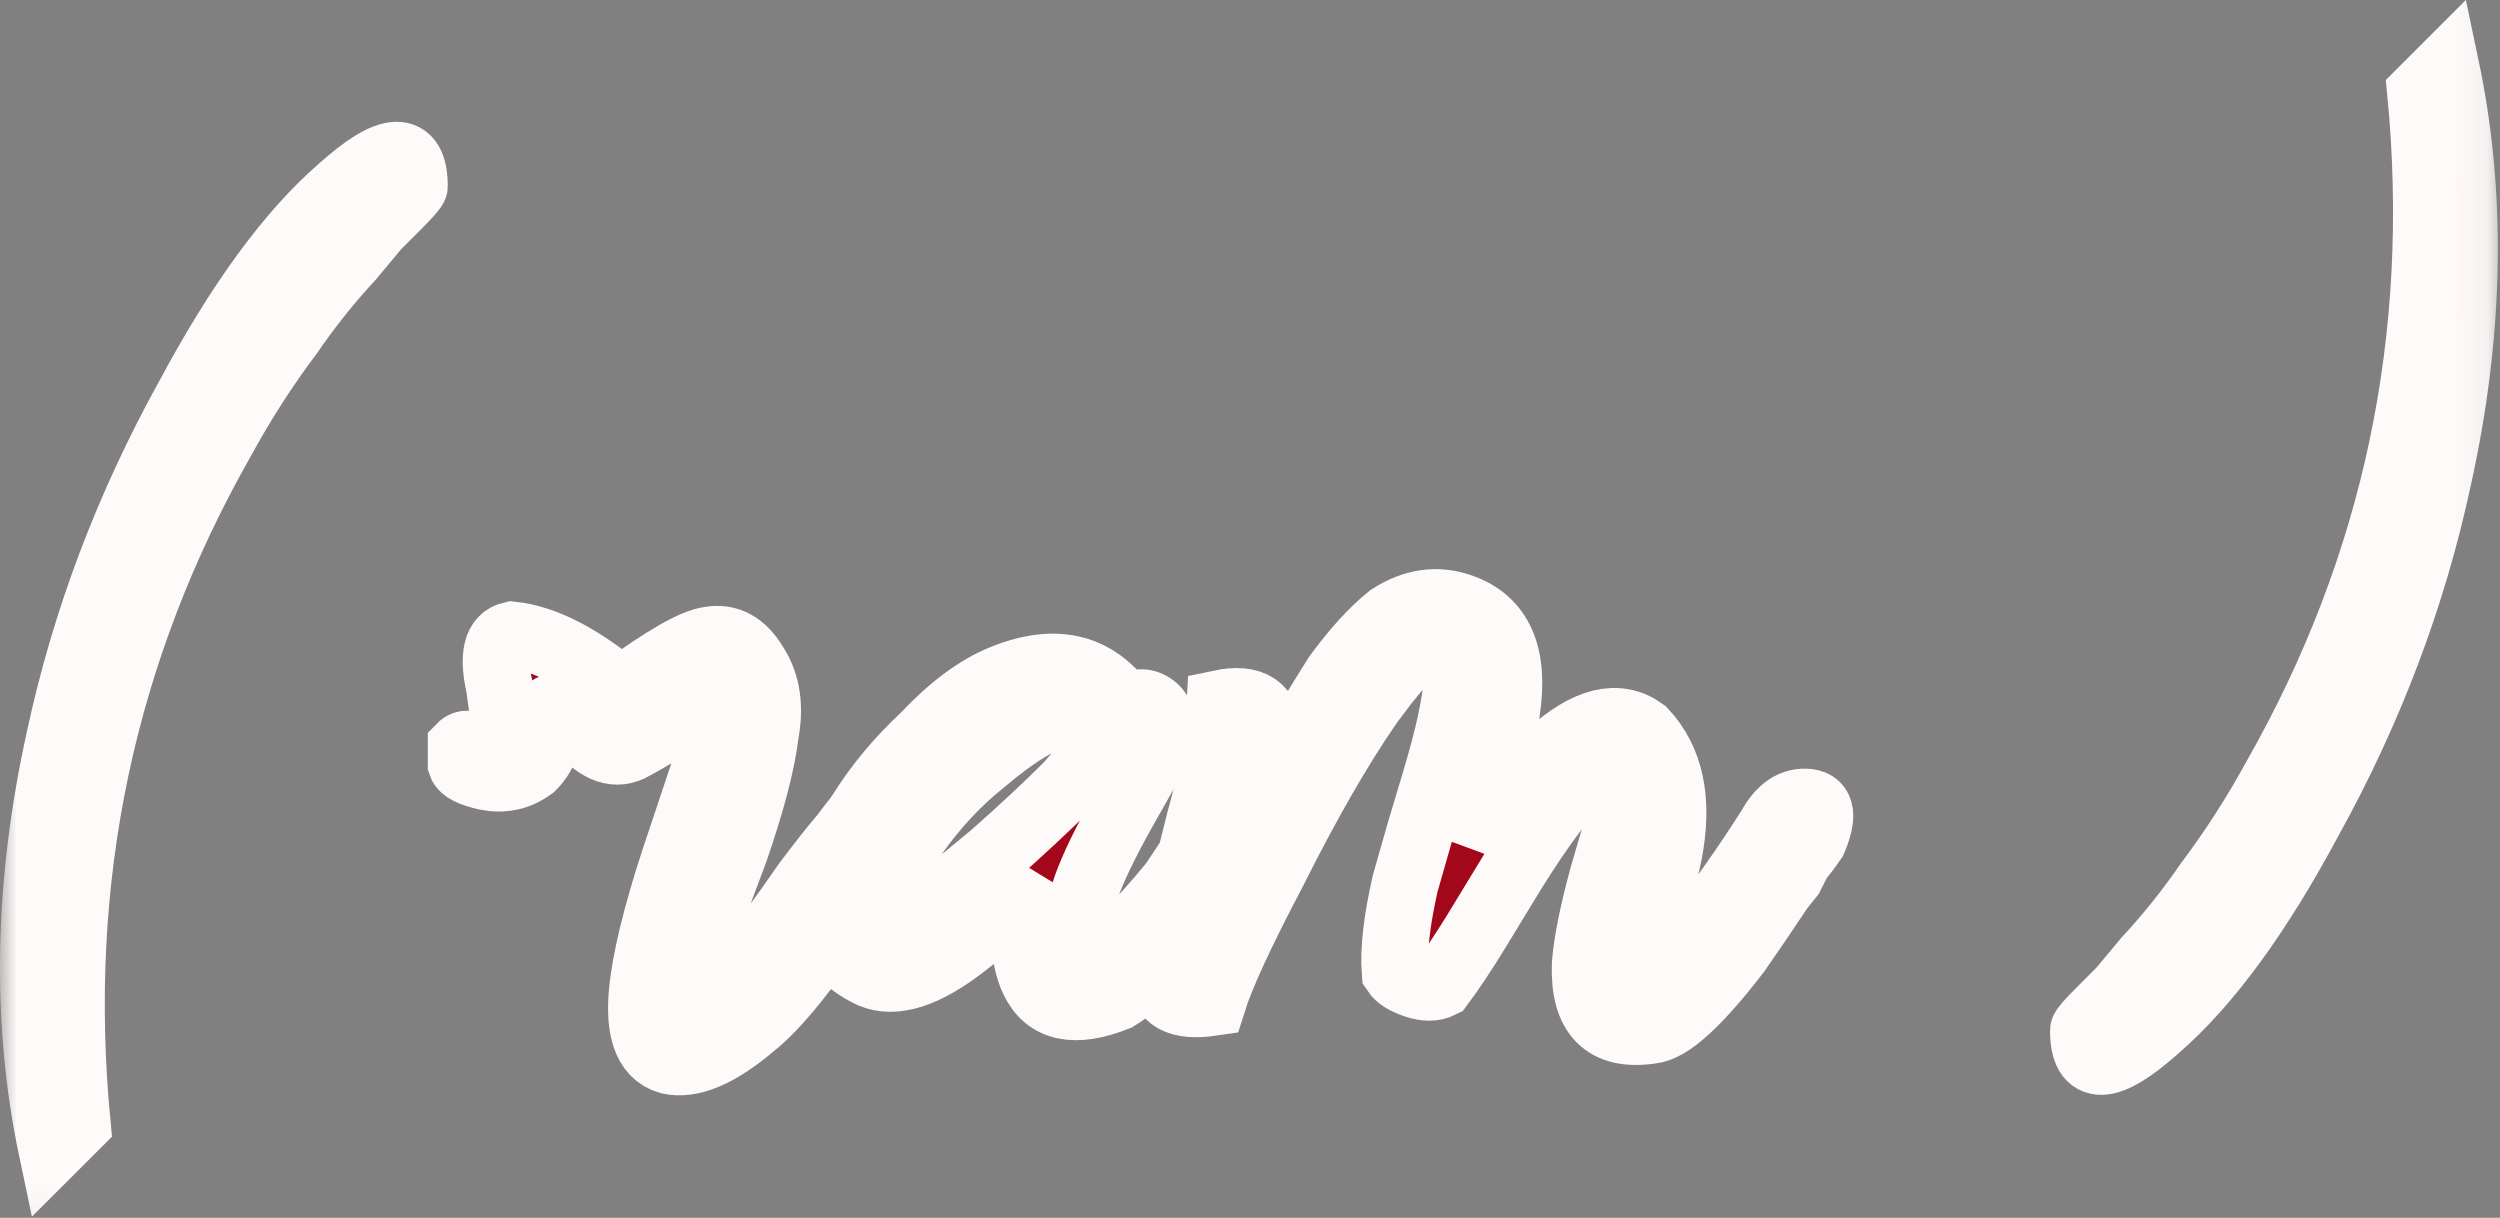 <?xml version="1.0" encoding="UTF-8"?> <svg xmlns="http://www.w3.org/2000/svg" viewBox="0 0 74.883 36.477" fill="none"><rect x="0" y="0" width="74.883" height="36.477" fill="#808080" stroke="none"/><mask id="path-1-outside-1_3243_7970" maskUnits="userSpaceOnUse" x="0" y="-3.956" width="300.193" height="152.098" fill="black"><rect fill="white" y="-0.987" width="74.931" height="37.965"></rect><path d="M1.554 34.432C0.745 30.585 0.82 26.485 1.782 22.131C2.542 18.588 3.832 15.171 5.655 11.881C7.173 9.046 8.692 6.971 10.21 5.655C11.678 4.338 12.412 4.313 12.412 5.579C12.412 5.629 12.235 5.832 11.881 6.186C11.628 6.439 11.425 6.642 11.273 6.793C11.02 7.097 10.767 7.401 10.514 7.705C9.856 8.413 9.249 9.173 8.692 9.983C7.933 10.995 7.249 12.058 6.642 13.172C3.048 19.499 1.605 26.333 2.314 33.673L1.554 34.432Z"></path><path d="M18.977 22.359C18.471 22.663 17.939 22.486 17.382 21.828C16.825 21.17 16.496 21.018 16.395 21.372C16.496 22.03 16.345 22.562 15.94 22.967C15.535 23.27 15.079 23.371 14.573 23.27C14.117 23.169 13.864 23.042 13.814 22.891V22.359C13.864 22.308 13.94 22.283 14.041 22.283L14.345 22.359C14.649 22.41 14.801 22.41 14.801 22.359C15.003 22.207 15.104 21.929 15.104 21.524L15.028 21.068L14.953 20.537C14.75 19.626 14.877 19.119 15.332 19.018C16.294 19.119 17.382 19.676 18.597 20.689C19.913 19.727 20.799 19.221 21.255 19.17C21.812 19.069 22.267 19.322 22.621 19.929C22.976 20.486 23.077 21.17 22.925 21.979C22.824 22.84 22.52 24.004 22.014 25.472L21.331 27.295L20.799 29.117C20.344 30.99 21.078 30.636 23.001 28.054L23.609 27.219L24.14 26.459C24.596 25.852 24.975 25.371 25.279 25.017C25.988 24.055 26.418 23.675 26.57 23.878C27.076 24.131 26.696 25.219 25.431 27.143C24.216 28.965 23.254 30.155 22.546 30.711C21.533 31.572 20.698 31.926 20.04 31.775C19.331 31.572 19.078 30.762 19.281 29.345C19.432 28.282 19.812 26.864 20.419 25.092L21.103 23.042C21.356 22.233 21.533 21.473 21.634 20.765C21.483 20.258 20.926 20.587 19.964 21.752C19.863 21.853 19.534 22.055 18.977 22.359Z"></path><path d="M32.245 28.889C32.447 29.193 33.004 28.838 33.915 27.826C34.27 27.472 34.675 27.016 35.13 26.459L35.586 25.776C35.738 25.624 35.89 25.447 36.042 25.244C36.396 24.738 36.801 24.51 37.256 24.561C37.661 24.662 37.585 25.118 37.029 25.928C36.573 26.586 35.965 27.345 35.206 28.206C34.396 29.117 33.814 29.674 33.46 29.876C32.194 30.382 31.359 30.205 30.954 29.345C30.6 28.585 30.625 27.598 31.03 26.383C30.98 26.434 30.701 26.687 30.195 27.143C29.739 27.598 29.309 27.978 28.904 28.282C27.74 29.193 26.803 29.497 26.095 29.193C24.374 28.383 24.272 26.763 25.791 24.333C26.297 23.523 26.93 22.764 27.689 22.055C28.499 21.195 29.284 20.613 30.043 20.309C31.663 19.651 32.903 19.98 33.764 21.296C34.017 20.992 34.295 20.967 34.599 21.22C34.903 21.524 34.903 21.979 34.599 22.587L33.612 24.333C33.105 25.244 32.751 25.978 32.549 26.535C32.245 27.396 32.144 28.18 32.245 28.889ZM26.323 27.75C26.323 28.054 26.677 27.953 27.385 27.446C27.993 27.041 28.777 26.434 29.739 25.624C30.6 24.865 31.359 24.156 32.017 23.498C32.675 22.739 32.979 22.283 32.928 22.131C32.574 20.916 31.41 21.144 29.436 22.815C28.676 23.422 27.993 24.156 27.385 25.017C26.677 26.08 26.323 26.991 26.323 27.75Z"></path><path d="M47.482 28.889C47.533 28.231 47.71 27.345 48.014 26.231L48.393 24.941C48.545 24.435 48.646 24.08 48.697 23.878C48.95 22.41 48.596 22.131 47.634 23.042C46.976 23.65 46.191 24.688 45.28 26.156L44.217 27.902C43.812 28.56 43.458 29.091 43.154 29.497C42.952 29.598 42.698 29.598 42.395 29.497C42.091 29.395 41.888 29.269 41.787 29.117C41.737 28.459 41.838 27.573 42.091 26.459L42.547 24.865L43.002 23.346C43.762 20.815 43.863 19.373 43.306 19.018C43.053 18.866 42.648 19.094 42.091 19.702C41.939 19.904 41.737 20.157 41.484 20.461L41.028 21.068C40.117 22.384 39.155 24.055 38.143 26.08C37.181 27.902 36.574 29.218 36.32 30.028C35.308 30.18 34.802 29.901 34.802 29.193C34.751 28.99 34.776 28.687 34.878 28.282L35.029 27.826L35.105 27.446C35.257 26.94 35.409 26.485 35.561 26.08L35.941 24.561C36.295 23.296 36.497 22.131 36.548 21.068C37.51 20.866 37.991 21.195 37.991 22.055C37.991 22.359 37.94 22.764 37.839 23.27L37.687 23.878L37.611 24.409C37.864 23.954 38.092 23.574 38.295 23.27L38.674 22.511C38.978 21.954 39.434 21.195 40.041 20.233C40.598 19.474 41.129 18.892 41.635 18.487C42.344 18.031 43.053 17.93 43.762 18.183C44.926 18.588 45.381 19.626 45.128 21.296C45.077 21.802 44.926 22.511 44.673 23.422L44.369 24.409C44.318 24.764 44.268 25.067 44.217 25.32C44.47 24.865 44.774 24.409 45.128 23.954C45.584 23.397 46.014 22.941 46.419 22.587C47.533 21.574 48.469 21.347 49.228 21.904C50.038 22.764 50.292 23.979 49.988 25.548L49.76 26.611L49.456 27.598C49.203 28.509 49.051 29.218 49.001 29.724C49.051 30.079 49.608 29.572 50.671 28.206C51.025 27.699 51.456 27.092 51.962 26.383C52.316 25.877 52.671 25.346 53.025 24.789C53.329 24.232 53.708 23.979 54.164 24.03C54.569 24.08 54.62 24.46 54.316 25.169C54.214 25.32 54.063 25.523 53.86 25.776L53.632 26.231L53.329 26.611C52.822 27.37 52.392 28.003 52.038 28.509C50.874 30.028 50.013 30.813 49.456 30.863C48.089 31.066 47.432 30.408 47.482 28.889Z"></path><path d="M73.263 2.01C74.073 5.857 73.997 9.957 73.035 14.311C72.276 17.854 70.985 21.271 69.163 24.561C67.644 27.396 66.126 29.471 64.607 30.787C63.139 32.104 62.405 32.129 62.405 30.863C62.405 30.813 62.582 30.61 62.937 30.256C63.19 30.003 63.392 29.8 63.544 29.648C63.797 29.345 64.05 29.041 64.303 28.737C64.962 28.029 65.569 27.269 66.126 26.459C66.885 25.447 67.569 24.384 68.176 23.27C71.77 16.943 73.213 10.109 72.504 2.769L73.263 2.01Z"></path></mask><path d="M1.554 34.432C0.745 30.585 0.82 26.485 1.782 22.131C2.542 18.588 3.832 15.171 5.655 11.881C7.173 9.046 8.692 6.971 10.21 5.655C11.678 4.338 12.412 4.313 12.412 5.579C12.412 5.629 12.235 5.832 11.881 6.186C11.628 6.439 11.425 6.642 11.273 6.793C11.02 7.097 10.767 7.401 10.514 7.705C9.856 8.413 9.249 9.173 8.692 9.983C7.933 10.995 7.249 12.058 6.642 13.172C3.048 19.499 1.605 26.333 2.314 33.673L1.554 34.432Z" fill="#A2071A"></path><path d="M18.977 22.359C18.471 22.663 17.939 22.486 17.382 21.828C16.825 21.17 16.496 21.018 16.395 21.372C16.496 22.03 16.345 22.562 15.94 22.967C15.535 23.27 15.079 23.371 14.573 23.27C14.117 23.169 13.864 23.042 13.814 22.891V22.359C13.864 22.308 13.94 22.283 14.041 22.283L14.345 22.359C14.649 22.41 14.801 22.41 14.801 22.359C15.003 22.207 15.104 21.929 15.104 21.524L15.028 21.068L14.953 20.537C14.75 19.626 14.877 19.119 15.332 19.018C16.294 19.119 17.382 19.676 18.597 20.689C19.913 19.727 20.799 19.221 21.255 19.17C21.812 19.069 22.267 19.322 22.621 19.929C22.976 20.486 23.077 21.17 22.925 21.979C22.824 22.84 22.52 24.004 22.014 25.472L21.331 27.295L20.799 29.117C20.344 30.99 21.078 30.636 23.001 28.054L23.609 27.219L24.14 26.459C24.596 25.852 24.975 25.371 25.279 25.017C25.988 24.055 26.418 23.675 26.57 23.878C27.076 24.131 26.696 25.219 25.431 27.143C24.216 28.965 23.254 30.155 22.546 30.711C21.533 31.572 20.698 31.926 20.04 31.775C19.331 31.572 19.078 30.762 19.281 29.345C19.432 28.282 19.812 26.864 20.419 25.092L21.103 23.042C21.356 22.233 21.533 21.473 21.634 20.765C21.483 20.258 20.926 20.587 19.964 21.752C19.863 21.853 19.534 22.055 18.977 22.359Z" fill="#A2071A"></path><path d="M32.245 28.889C32.447 29.193 33.004 28.838 33.915 27.826C34.27 27.472 34.675 27.016 35.13 26.459L35.586 25.776C35.738 25.624 35.89 25.447 36.042 25.244C36.396 24.738 36.801 24.51 37.256 24.561C37.661 24.662 37.585 25.118 37.029 25.928C36.573 26.586 35.965 27.345 35.206 28.206C34.396 29.117 33.814 29.674 33.46 29.876C32.194 30.382 31.359 30.205 30.954 29.345C30.6 28.585 30.625 27.598 31.03 26.383C30.98 26.434 30.701 26.687 30.195 27.143C29.739 27.598 29.309 27.978 28.904 28.282C27.74 29.193 26.803 29.497 26.095 29.193C24.374 28.383 24.272 26.763 25.791 24.333C26.297 23.523 26.93 22.764 27.689 22.055C28.499 21.195 29.284 20.613 30.043 20.309C31.663 19.651 32.903 19.98 33.764 21.296C34.017 20.992 34.295 20.967 34.599 21.22C34.903 21.524 34.903 21.979 34.599 22.587L33.612 24.333C33.105 25.244 32.751 25.978 32.549 26.535C32.245 27.396 32.144 28.18 32.245 28.889ZM26.323 27.75C26.323 28.054 26.677 27.953 27.385 27.446C27.993 27.041 28.777 26.434 29.739 25.624C30.6 24.865 31.359 24.156 32.017 23.498C32.675 22.739 32.979 22.283 32.928 22.131C32.574 20.916 31.41 21.144 29.436 22.815C28.676 23.422 27.993 24.156 27.385 25.017C26.677 26.08 26.323 26.991 26.323 27.75Z" fill="#A2071A"></path><path d="M47.482 28.889C47.533 28.231 47.71 27.345 48.014 26.231L48.393 24.941C48.545 24.435 48.646 24.08 48.697 23.878C48.95 22.41 48.596 22.131 47.634 23.042C46.976 23.65 46.191 24.688 45.28 26.156L44.217 27.902C43.812 28.56 43.458 29.091 43.154 29.497C42.952 29.598 42.698 29.598 42.395 29.497C42.091 29.395 41.888 29.269 41.787 29.117C41.737 28.459 41.838 27.573 42.091 26.459L42.547 24.865L43.002 23.346C43.762 20.815 43.863 19.373 43.306 19.018C43.053 18.866 42.648 19.094 42.091 19.702C41.939 19.904 41.737 20.157 41.484 20.461L41.028 21.068C40.117 22.384 39.155 24.055 38.143 26.08C37.181 27.902 36.574 29.218 36.32 30.028C35.308 30.18 34.802 29.901 34.802 29.193C34.751 28.99 34.776 28.687 34.878 28.282L35.029 27.826L35.105 27.446C35.257 26.94 35.409 26.485 35.561 26.08L35.941 24.561C36.295 23.296 36.497 22.131 36.548 21.068C37.51 20.866 37.991 21.195 37.991 22.055C37.991 22.359 37.94 22.764 37.839 23.27L37.687 23.878L37.611 24.409C37.864 23.954 38.092 23.574 38.295 23.27L38.674 22.511C38.978 21.954 39.434 21.195 40.041 20.233C40.598 19.474 41.129 18.892 41.635 18.487C42.344 18.031 43.053 17.93 43.762 18.183C44.926 18.588 45.381 19.626 45.128 21.296C45.077 21.802 44.926 22.511 44.673 23.422L44.369 24.409C44.318 24.764 44.268 25.067 44.217 25.32C44.47 24.865 44.774 24.409 45.128 23.954C45.584 23.397 46.014 22.941 46.419 22.587C47.533 21.574 48.469 21.347 49.228 21.904C50.038 22.764 50.292 23.979 49.988 25.548L49.76 26.611L49.456 27.598C49.203 28.509 49.051 29.218 49.001 29.724C49.051 30.079 49.608 29.572 50.671 28.206C51.025 27.699 51.456 27.092 51.962 26.383C52.316 25.877 52.671 25.346 53.025 24.789C53.329 24.232 53.708 23.979 54.164 24.03C54.569 24.08 54.62 24.46 54.316 25.169C54.214 25.32 54.063 25.523 53.86 25.776L53.632 26.231L53.329 26.611C52.822 27.37 52.392 28.003 52.038 28.509C50.874 30.028 50.013 30.813 49.456 30.863C48.089 31.066 47.432 30.408 47.482 28.889Z" fill="#A2071A"></path><path d="M73.263 2.01C74.073 5.857 73.997 9.957 73.035 14.311C72.276 17.854 70.985 21.271 69.163 24.561C67.644 27.396 66.126 29.471 64.607 30.787C63.139 32.104 62.405 32.129 62.405 30.863C62.405 30.813 62.582 30.61 62.937 30.256C63.19 30.003 63.392 29.8 63.544 29.648C63.797 29.345 64.05 29.041 64.303 28.737C64.962 28.029 65.569 27.269 66.126 26.459C66.885 25.447 67.569 24.384 68.176 23.27C71.77 16.943 73.213 10.109 72.504 2.769L73.263 2.01Z" fill="#A2071A"></path><path d="M1.554 34.432C0.745 30.585 0.82 26.485 1.782 22.131C2.542 18.588 3.832 15.171 5.655 11.881C7.173 9.046 8.692 6.971 10.21 5.655C11.678 4.338 12.412 4.313 12.412 5.579C12.412 5.629 12.235 5.832 11.881 6.186C11.628 6.439 11.425 6.642 11.273 6.793C11.02 7.097 10.767 7.401 10.514 7.705C9.856 8.413 9.249 9.173 8.692 9.983C7.933 10.995 7.249 12.058 6.642 13.172C3.048 19.499 1.605 26.333 2.314 33.673L1.554 34.432Z" stroke="#FFFAFA" stroke-width="2" mask="url(#path-1-outside-1_3243_7970)"></path><path d="M18.977 22.359C18.471 22.663 17.939 22.486 17.382 21.828C16.825 21.17 16.496 21.018 16.395 21.372C16.496 22.03 16.345 22.562 15.94 22.967C15.535 23.27 15.079 23.371 14.573 23.27C14.117 23.169 13.864 23.042 13.814 22.891V22.359C13.864 22.308 13.94 22.283 14.041 22.283L14.345 22.359C14.649 22.41 14.801 22.41 14.801 22.359C15.003 22.207 15.104 21.929 15.104 21.524L15.028 21.068L14.953 20.537C14.75 19.626 14.877 19.119 15.332 19.018C16.294 19.119 17.382 19.676 18.597 20.689C19.913 19.727 20.799 19.221 21.255 19.17C21.812 19.069 22.267 19.322 22.621 19.929C22.976 20.486 23.077 21.17 22.925 21.979C22.824 22.84 22.52 24.004 22.014 25.472L21.331 27.295L20.799 29.117C20.344 30.99 21.078 30.636 23.001 28.054L23.609 27.219L24.14 26.459C24.596 25.852 24.975 25.371 25.279 25.017C25.988 24.055 26.418 23.675 26.57 23.878C27.076 24.131 26.696 25.219 25.431 27.143C24.216 28.965 23.254 30.155 22.546 30.711C21.533 31.572 20.698 31.926 20.04 31.775C19.331 31.572 19.078 30.762 19.281 29.345C19.432 28.282 19.812 26.864 20.419 25.092L21.103 23.042C21.356 22.233 21.533 21.473 21.634 20.765C21.483 20.258 20.926 20.587 19.964 21.752C19.863 21.853 19.534 22.055 18.977 22.359Z" stroke="#FFFAFA" stroke-width="2" mask="url(#path-1-outside-1_3243_7970)"></path><path d="M32.245 28.889C32.447 29.193 33.004 28.838 33.915 27.826C34.27 27.472 34.675 27.016 35.13 26.459L35.586 25.776C35.738 25.624 35.89 25.447 36.042 25.244C36.396 24.738 36.801 24.51 37.256 24.561C37.661 24.662 37.585 25.118 37.029 25.928C36.573 26.586 35.965 27.345 35.206 28.206C34.396 29.117 33.814 29.674 33.46 29.876C32.194 30.382 31.359 30.205 30.954 29.345C30.6 28.585 30.625 27.598 31.03 26.383C30.98 26.434 30.701 26.687 30.195 27.143C29.739 27.598 29.309 27.978 28.904 28.282C27.74 29.193 26.803 29.497 26.095 29.193C24.374 28.383 24.272 26.763 25.791 24.333C26.297 23.523 26.93 22.764 27.689 22.055C28.499 21.195 29.284 20.613 30.043 20.309C31.663 19.651 32.903 19.98 33.764 21.296C34.017 20.992 34.295 20.967 34.599 21.22C34.903 21.524 34.903 21.979 34.599 22.587L33.612 24.333C33.105 25.244 32.751 25.978 32.549 26.535C32.245 27.396 32.144 28.18 32.245 28.889ZM26.323 27.75C26.323 28.054 26.677 27.953 27.385 27.446C27.993 27.041 28.777 26.434 29.739 25.624C30.6 24.865 31.359 24.156 32.017 23.498C32.675 22.739 32.979 22.283 32.928 22.131C32.574 20.916 31.41 21.144 29.436 22.815C28.676 23.422 27.993 24.156 27.385 25.017C26.677 26.08 26.323 26.991 26.323 27.75Z" stroke="#FFFAFA" stroke-width="2" mask="url(#path-1-outside-1_3243_7970)"></path><path d="M47.482 28.889C47.533 28.231 47.71 27.345 48.014 26.231L48.393 24.941C48.545 24.435 48.646 24.08 48.697 23.878C48.95 22.41 48.596 22.131 47.634 23.042C46.976 23.65 46.191 24.688 45.28 26.156L44.217 27.902C43.812 28.56 43.458 29.091 43.154 29.497C42.952 29.598 42.698 29.598 42.395 29.497C42.091 29.395 41.888 29.269 41.787 29.117C41.737 28.459 41.838 27.573 42.091 26.459L42.547 24.865L43.002 23.346C43.762 20.815 43.863 19.373 43.306 19.018C43.053 18.866 42.648 19.094 42.091 19.702C41.939 19.904 41.737 20.157 41.484 20.461L41.028 21.068C40.117 22.384 39.155 24.055 38.143 26.08C37.181 27.902 36.574 29.218 36.32 30.028C35.308 30.18 34.802 29.901 34.802 29.193C34.751 28.99 34.776 28.687 34.878 28.282L35.029 27.826L35.105 27.446C35.257 26.94 35.409 26.485 35.561 26.08L35.941 24.561C36.295 23.296 36.497 22.131 36.548 21.068C37.51 20.866 37.991 21.195 37.991 22.055C37.991 22.359 37.94 22.764 37.839 23.27L37.687 23.878L37.611 24.409C37.864 23.954 38.092 23.574 38.295 23.27L38.674 22.511C38.978 21.954 39.434 21.195 40.041 20.233C40.598 19.474 41.129 18.892 41.635 18.487C42.344 18.031 43.053 17.93 43.762 18.183C44.926 18.588 45.381 19.626 45.128 21.296C45.077 21.802 44.926 22.511 44.673 23.422L44.369 24.409C44.318 24.764 44.268 25.067 44.217 25.32C44.47 24.865 44.774 24.409 45.128 23.954C45.584 23.397 46.014 22.941 46.419 22.587C47.533 21.574 48.469 21.347 49.228 21.904C50.038 22.764 50.292 23.979 49.988 25.548L49.76 26.611L49.456 27.598C49.203 28.509 49.051 29.218 49.001 29.724C49.051 30.079 49.608 29.572 50.671 28.206C51.025 27.699 51.456 27.092 51.962 26.383C52.316 25.877 52.671 25.346 53.025 24.789C53.329 24.232 53.708 23.979 54.164 24.03C54.569 24.08 54.62 24.46 54.316 25.169C54.214 25.32 54.063 25.523 53.86 25.776L53.632 26.231L53.329 26.611C52.822 27.37 52.392 28.003 52.038 28.509C50.874 30.028 50.013 30.813 49.456 30.863C48.089 31.066 47.432 30.408 47.482 28.889Z" stroke="#FFFAFA" stroke-width="2" mask="url(#path-1-outside-1_3243_7970)"></path><path d="M73.263 2.01C74.073 5.857 73.997 9.957 73.035 14.311C72.276 17.854 70.985 21.271 69.163 24.561C67.644 27.396 66.126 29.471 64.607 30.787C63.139 32.104 62.405 32.129 62.405 30.863C62.405 30.813 62.582 30.61 62.937 30.256C63.19 30.003 63.392 29.8 63.544 29.648C63.797 29.345 64.05 29.041 64.303 28.737C64.962 28.029 65.569 27.269 66.126 26.459C66.885 25.447 67.569 24.384 68.176 23.27C71.77 16.943 73.213 10.109 72.504 2.769L73.263 2.01Z" stroke="#FFFAFA" stroke-width="2" mask="url(#path-1-outside-1_3243_7970)"></path></svg> 
